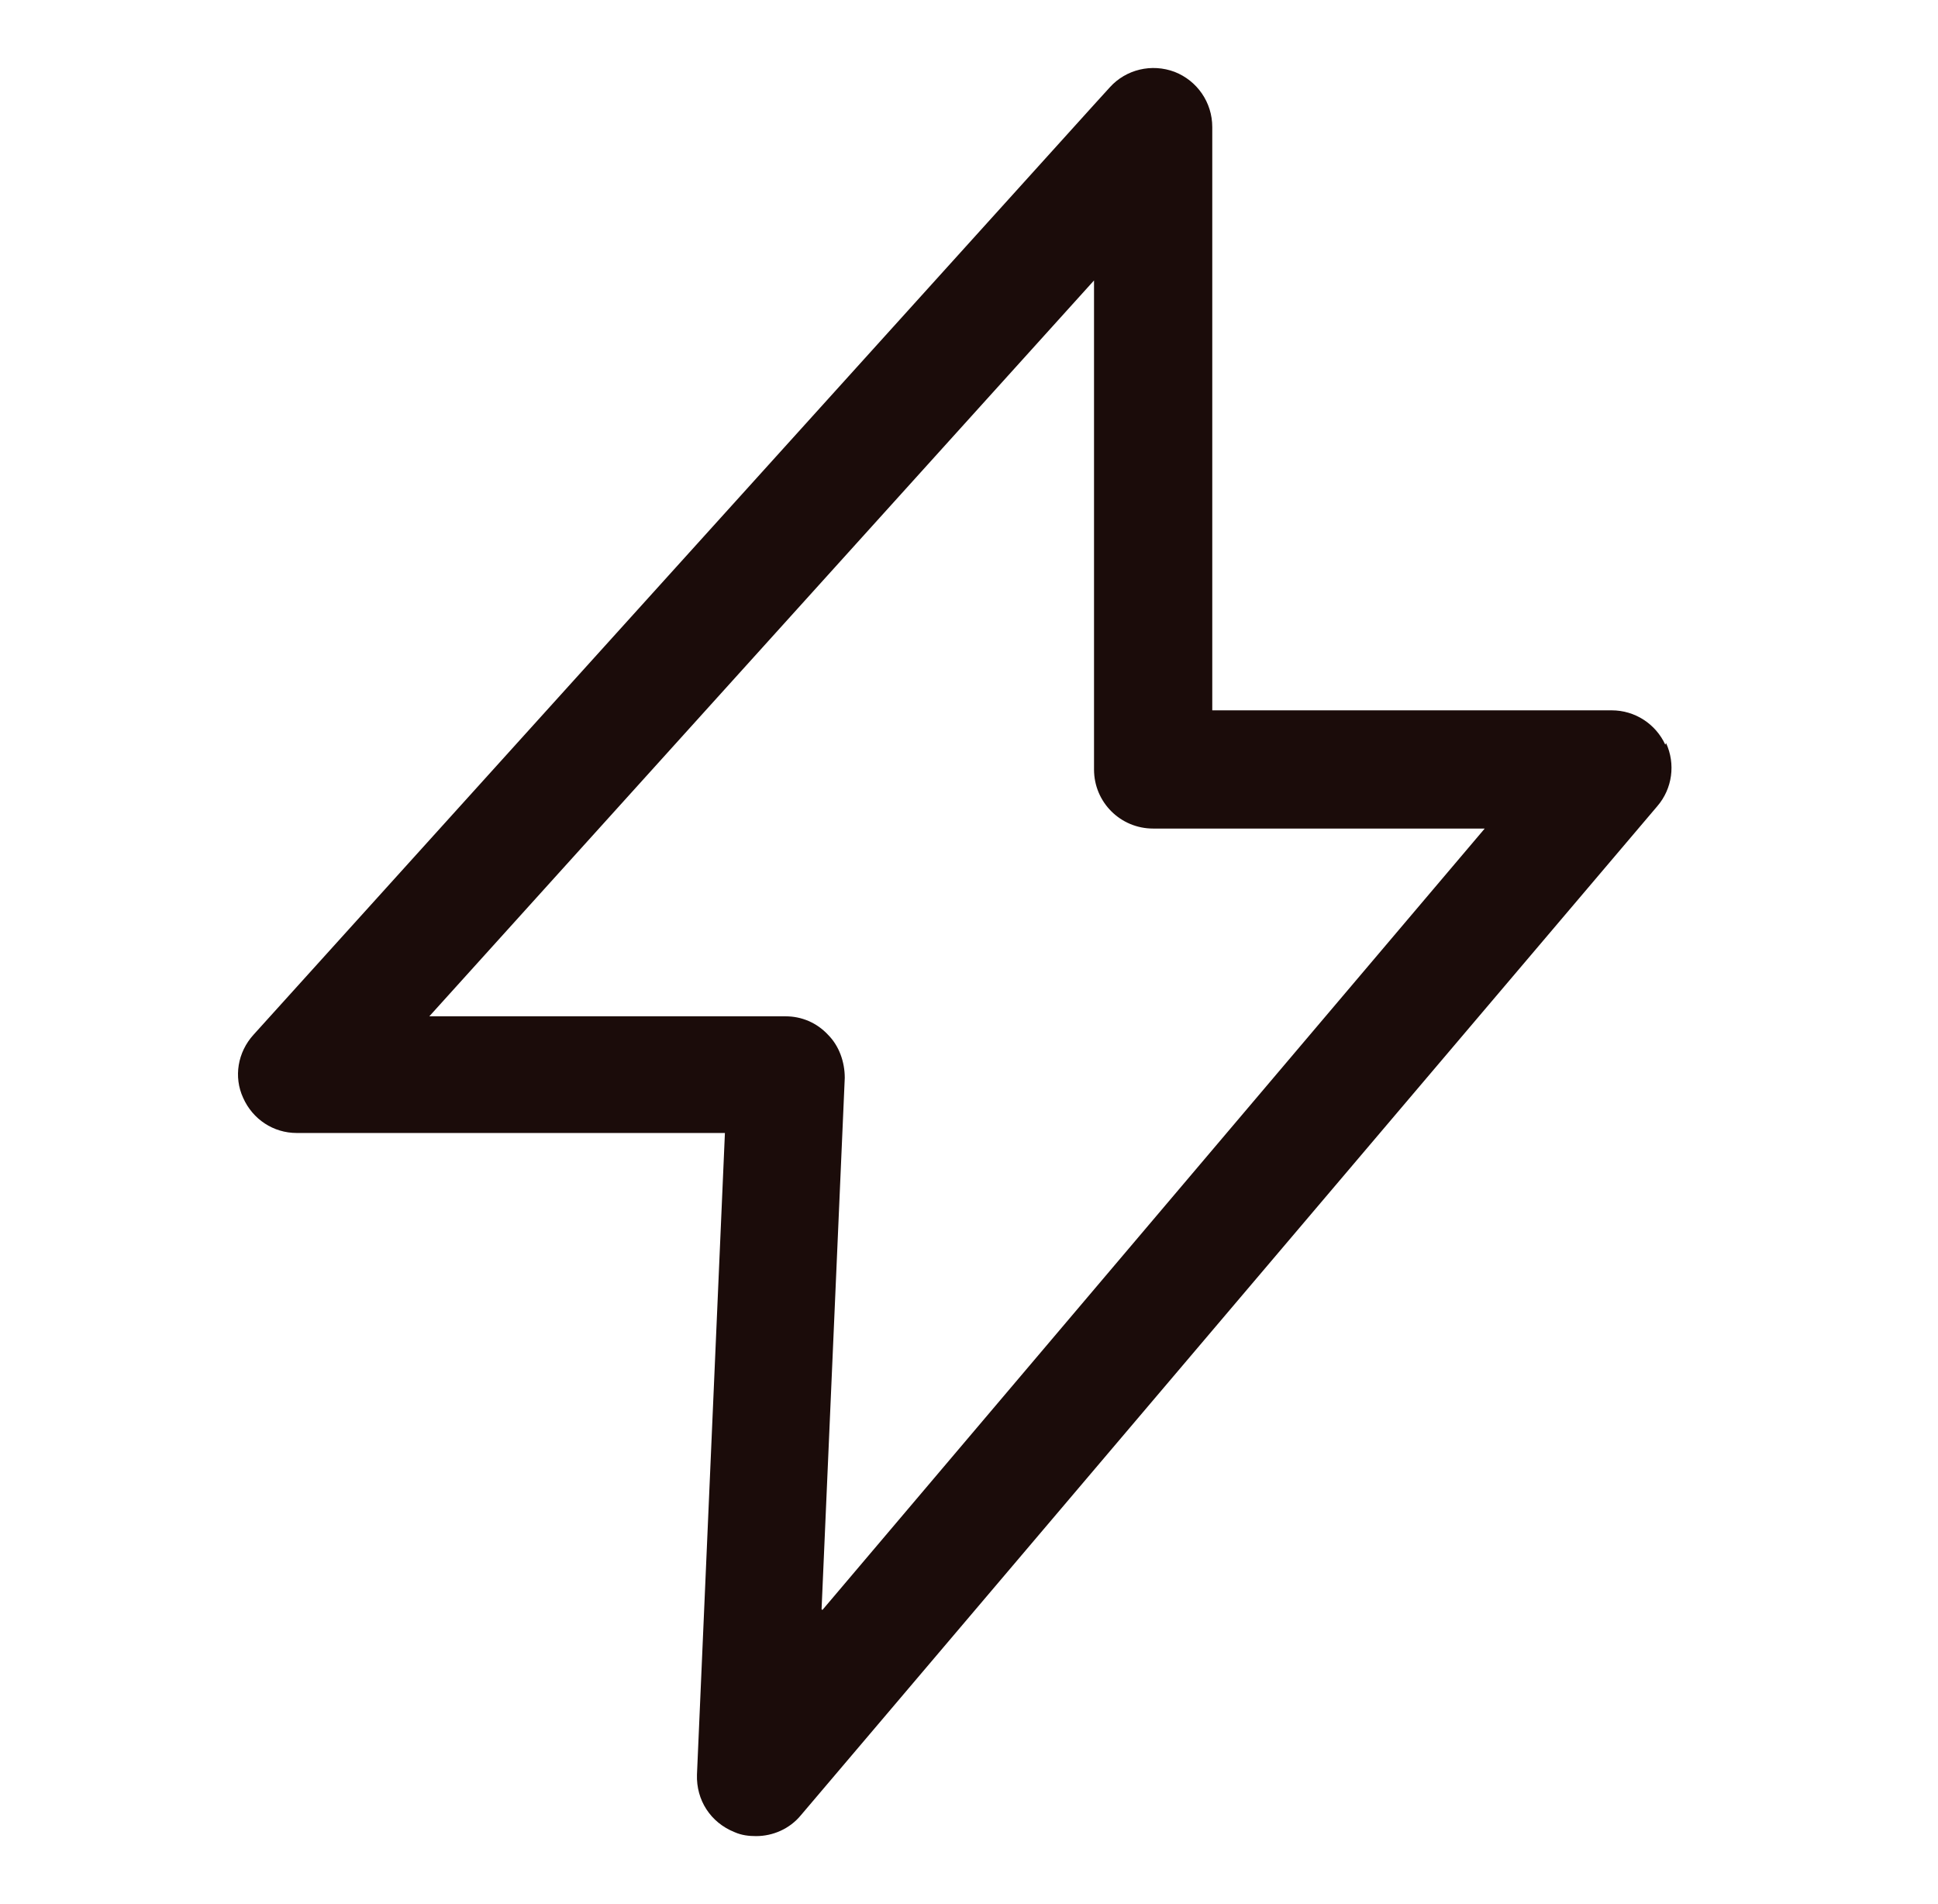 <?xml version="1.0" encoding="UTF-8"?> <svg xmlns="http://www.w3.org/2000/svg" width="57" height="56" viewBox="0 0 57 56" fill="none"><path d="M48.979 21.901C48.697 21.29 48.086 20.891 47.404 20.891H35.655V3.737C35.655 3.008 35.209 2.374 34.551 2.115C33.869 1.857 33.117 2.045 32.647 2.562L32.177 3.079L7.457 30.431C6.987 30.948 6.869 31.676 7.151 32.287C7.433 32.922 8.044 33.321 8.726 33.321H21.321L20.499 52.191C20.475 52.943 20.898 53.6 21.603 53.883C21.815 53.977 22.026 54 22.238 54C22.731 54 23.224 53.788 23.553 53.389L25.927 50.593L48.744 23.71C49.19 23.193 49.284 22.465 49.002 21.854L48.979 21.901ZM24.164 47.326L24.846 31.7C24.846 31.23 24.681 30.76 24.352 30.431C24.023 30.078 23.577 29.89 23.107 29.89H12.627L32.177 8.248V22.63C32.177 23.593 32.953 24.368 33.916 24.368H43.668L24.188 47.35L24.164 47.326Z" fill="#1B0C0A"></path></svg> 